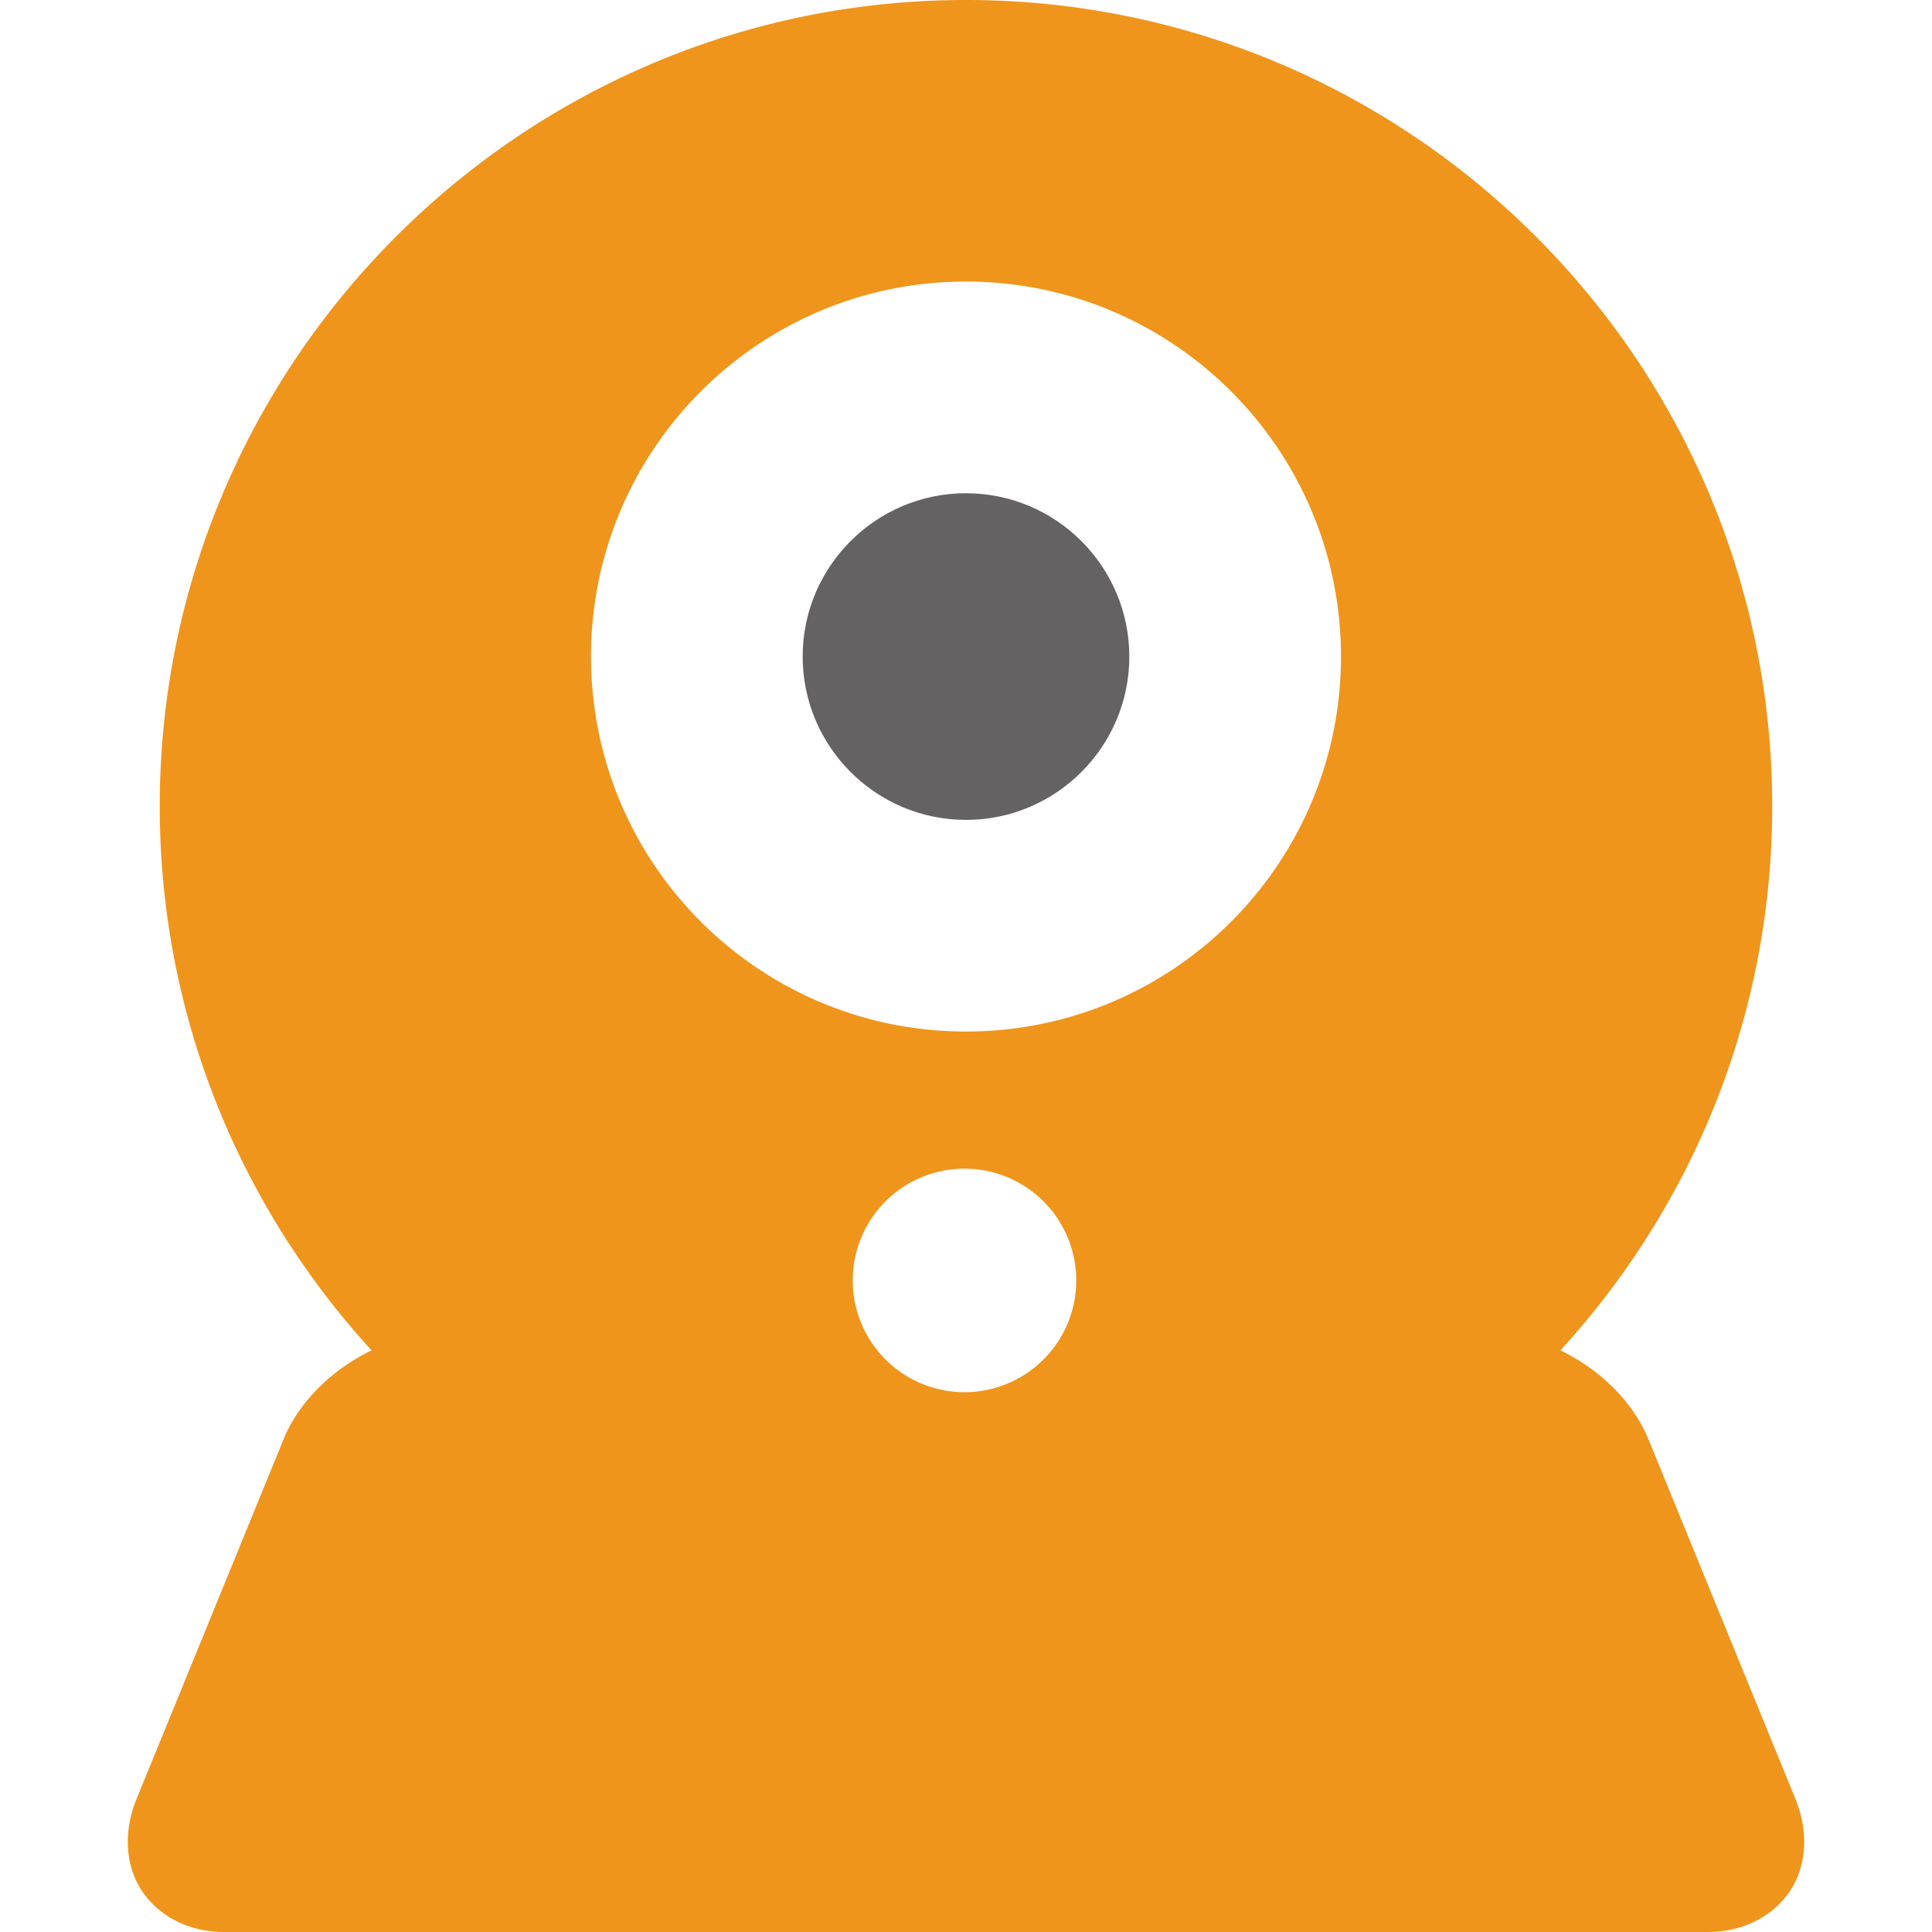 <svg width="96" height="96" fill="none" xmlns="http://www.w3.org/2000/svg"><g clip-path="url(#a)"><path d="M48 24.508c-4.475 0-8.116 3.64-8.116 8.115S43.524 40.74 48 40.74c4.474 0 8.115-3.64 8.115-8.116 0-4.475-3.64-8.115-8.115-8.115Z" fill="#646262"/><path d="M89.215 89.389 81.91 71.516c-.767-1.876-2.44-3.49-4.375-4.417C84.068 59.967 88.06 50.472 88.06 40.06 88.061 17.972 70.09 0 48 0S7.938 17.972 7.938 40.062c0 10.41 3.993 19.905 10.527 27.037-1.935.927-3.608 2.54-4.375 4.417L6.785 89.389c-.663 1.623-.562 3.332.278 4.583.84 1.25 2.327 2.028 4.08 2.028h73.713c1.754 0 3.241-.778 4.081-2.029.84-1.25.941-2.96.278-4.582ZM48 69.176a5.553 5.553 0 1 1 0-11.105 5.553 5.553 0 0 1 0 11.105Zm0-17.92c-10.29 0-18.632-8.342-18.632-18.633 0-10.29 8.341-18.632 18.632-18.632 10.29 0 18.632 8.342 18.632 18.632 0 10.29-8.342 18.633-18.632 18.633Z" fill="#EF951B"/></g><defs><clipPath id="a"><path fill="#fff" d="M0 0h96v96H0z"/></clipPath></defs></svg>